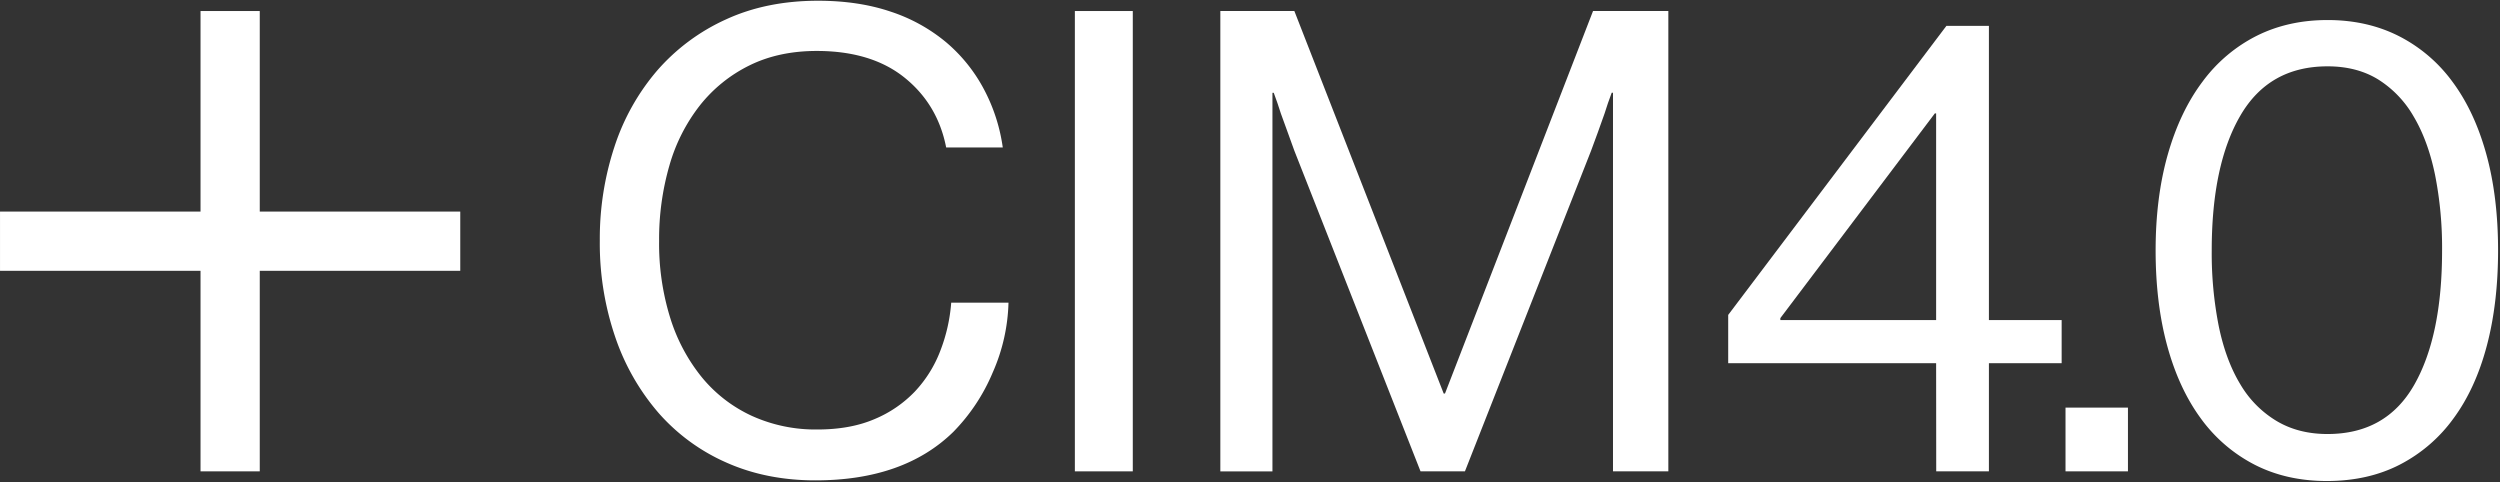 <svg xmlns="http://www.w3.org/2000/svg" id="Livello_1" data-name="Livello 1" viewBox="0 0 1281 247"><rect x="0" y="0" width="1281" height="247" fill="#333333" stroke="none"/><defs><style>.cls-1,.cls-2{fill:#fff;}.cls-2{fill-rule:evenodd;}</style></defs><title>cim-short-white</title><path class="cls-1" d="M417.83,246.14q-25.06,0-45.51-9.07a99.47,99.47,0,0,1-34.8-25.4,116.61,116.61,0,0,1-22.26-38.93,148.13,148.13,0,0,1-7.92-49.32,150.35,150.35,0,0,1,7.59-48.49A114.46,114.46,0,0,1,336.86,36,103.16,103.16,0,0,1,372,9.94Q392.77.38,419.15.38q20.79,0,37.28,5.6a86.56,86.56,0,0,1,28.36,15.67,81.28,81.28,0,0,1,19.29,23.92,90,90,0,0,1,9.74,30h-29Q480.5,53.48,463.52,39.8t-45-13.69Q399,26.11,384,33.53A74.07,74.07,0,0,0,358.63,54,89.76,89.76,0,0,0,343,84.83a135.59,135.59,0,0,0-5.27,38.59A127.92,127.92,0,0,0,343.46,163a91.17,91.17,0,0,0,16.32,30.51,72.15,72.15,0,0,0,25.57,19.63,78.87,78.87,0,0,0,33.47,6.93q16.83,0,29.19-5.28a61.16,61.16,0,0,0,20.78-14.18,63.39,63.39,0,0,0,13-20.79,86,86,0,0,0,5.61-24.74h29.35a94.21,94.21,0,0,1-8.08,35.79,96.74,96.74,0,0,1-20.28,30.52Q463,246.14,417.83,246.14Z"></path><rect class="cls-1" x="550.76" y="5.65" width="29.68" height="235.87"></rect><path class="cls-1" d="M625.3,5.65h37.93l76.52,196h.66l75.86-196h38.59V241.52H826.5v-194h-.66q-2,5.28-3.63,10.56-1.65,4.61-3.47,9.73t-3.46,9.4L750.63,241.52H727.88L663.23,77.24q-1.65-4.62-3.46-9.57t-3.47-9.56q-1.65-5.28-3.63-10.56H652v194H625.3Z"></path><path class="cls-1" d="M912.25,164h79.82V58.11h-.66L912.25,163Zm79.82,22.1H885.53V161.36L997.35,13.24h21.77V164h37.27v22.1h-37.27v55.42h-27Z"></path><rect class="cls-1" x="1058.37" y="208.86" width="31.99" height="32.66"></rect><path class="cls-1" d="M1192.61,222.39q30,0,44.36-25.07t14.35-68.95a192,192,0,0,0-3.63-38.92q-3.63-17.49-11-29.86a54.2,54.2,0,0,0-18.31-19q-10.87-6.6-25.72-6.6-30,0-44.69,25.24t-14.68,69.11a192,192,0,0,0,3.63,38.93q3.63,17.47,11.05,29.69a53.51,53.51,0,0,0,18.63,18.8Q1177.77,222.39,1192.61,222.39Zm-.33,24.08q-20.77,0-37.11-8.41a78.25,78.25,0,0,1-27.54-23.75q-11.22-15.34-17.15-37.12t-5.94-48.82q0-27.37,6.27-49.32t17.81-37.27a78.26,78.26,0,0,1,27.71-23.43q16.15-8.07,36.28-8.08t36.28,8.08a77.51,77.51,0,0,1,27.54,23.26q11.38,15.18,17.48,37.11t6.1,49.65q0,27-5.77,48.82t-17,37.12a78.07,78.07,0,0,1-27.54,23.75Q1213.39,246.47,1192.28,246.47Z"></path><polygon class="cls-2" points="0.01 108.41 102.75 108.41 102.75 5.65 133.1 5.65 133.1 108.41 235.84 108.41 235.84 138.76 133.1 138.76 133.1 241.52 102.75 241.52 102.75 138.76 0.01 138.76 0.01 108.41"></polygon></svg>